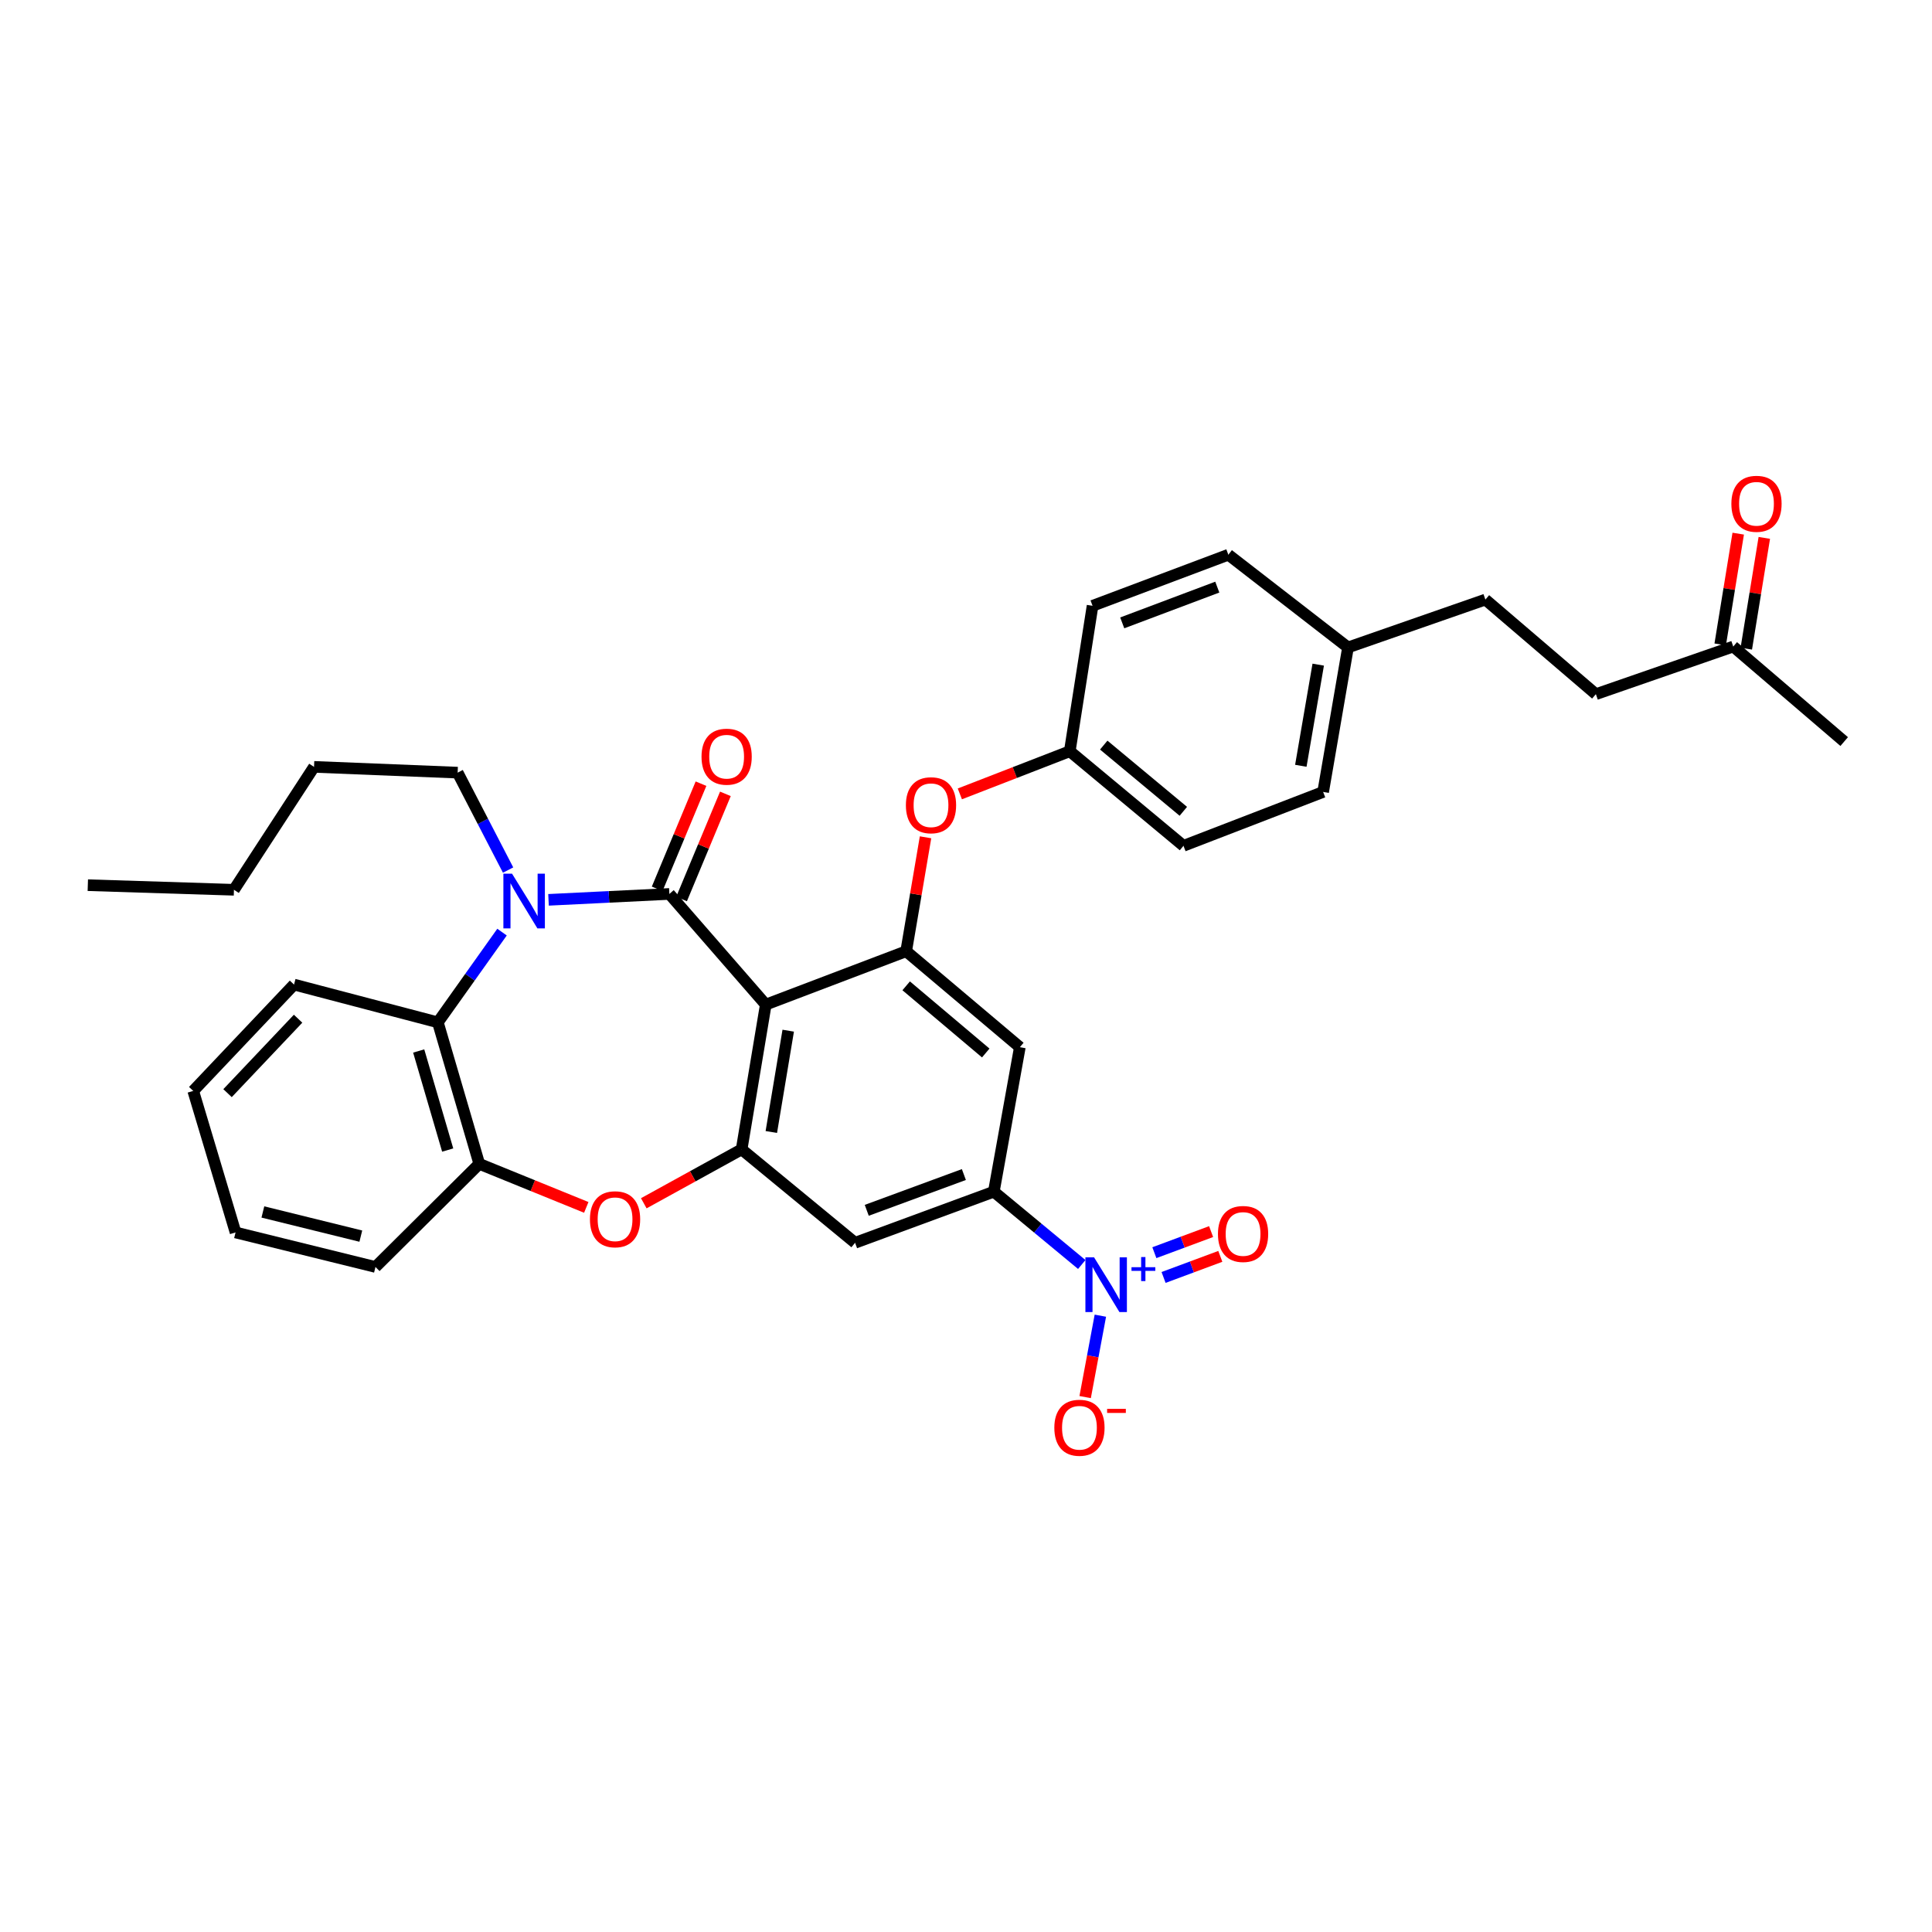 <?xml version='1.0' encoding='iso-8859-1'?>
<svg version='1.1' baseProfile='full'
              xmlns='http://www.w3.org/2000/svg'
                      xmlns:rdkit='http://www.rdkit.org/xml'
                      xmlns:xlink='http://www.w3.org/1999/xlink'
                  xml:space='preserve'
width='1000px' height='1000px' viewBox='0 0 1000 1000'>
<!-- END OF HEADER -->
<rect style='opacity:1.0;fill:#FFFFFF;stroke:none' width='1000' height='1000' x='0' y='0'> </rect>
<path class='bond-0' d='M 346.466,462.695 L 396.362,519.986' style='fill:none;fill-rule:evenodd;stroke:#000000;stroke-width:6px;stroke-linecap:butt;stroke-linejoin:miter;stroke-opacity:1' />
<path class='bond-1' d='M 346.466,462.695 L 315.189,464.226' style='fill:none;fill-rule:evenodd;stroke:#000000;stroke-width:6px;stroke-linecap:butt;stroke-linejoin:miter;stroke-opacity:1' />
<path class='bond-1' d='M 315.189,464.226 L 283.912,465.756' style='fill:none;fill-rule:evenodd;stroke:#0000FF;stroke-width:6px;stroke-linecap:butt;stroke-linejoin:miter;stroke-opacity:1' />
<path class='bond-12' d='M 352.78,465.327 L 364.123,438.112' style='fill:none;fill-rule:evenodd;stroke:#000000;stroke-width:6px;stroke-linecap:butt;stroke-linejoin:miter;stroke-opacity:1' />
<path class='bond-12' d='M 364.123,438.112 L 375.466,410.897' style='fill:none;fill-rule:evenodd;stroke:#FF0000;stroke-width:6px;stroke-linecap:butt;stroke-linejoin:miter;stroke-opacity:1' />
<path class='bond-12' d='M 340.152,460.064 L 351.495,432.849' style='fill:none;fill-rule:evenodd;stroke:#000000;stroke-width:6px;stroke-linecap:butt;stroke-linejoin:miter;stroke-opacity:1' />
<path class='bond-12' d='M 351.495,432.849 L 362.838,405.633' style='fill:none;fill-rule:evenodd;stroke:#FF0000;stroke-width:6px;stroke-linecap:butt;stroke-linejoin:miter;stroke-opacity:1' />
<path class='bond-2' d='M 396.362,519.986 L 383.867,594.911' style='fill:none;fill-rule:evenodd;stroke:#000000;stroke-width:6px;stroke-linecap:butt;stroke-linejoin:miter;stroke-opacity:1' />
<path class='bond-2' d='M 407.982,533.476 L 399.235,585.922' style='fill:none;fill-rule:evenodd;stroke:#000000;stroke-width:6px;stroke-linecap:butt;stroke-linejoin:miter;stroke-opacity:1' />
<path class='bond-4' d='M 396.362,519.986 L 469.036,492.359' style='fill:none;fill-rule:evenodd;stroke:#000000;stroke-width:6px;stroke-linecap:butt;stroke-linejoin:miter;stroke-opacity:1' />
<path class='bond-7' d='M 259.849,482.46 L 243.24,505.81' style='fill:none;fill-rule:evenodd;stroke:#0000FF;stroke-width:6px;stroke-linecap:butt;stroke-linejoin:miter;stroke-opacity:1' />
<path class='bond-7' d='M 243.24,505.81 L 226.631,529.16' style='fill:none;fill-rule:evenodd;stroke:#000000;stroke-width:6px;stroke-linecap:butt;stroke-linejoin:miter;stroke-opacity:1' />
<path class='bond-18' d='M 262.989,450.343 L 249.933,425.13' style='fill:none;fill-rule:evenodd;stroke:#0000FF;stroke-width:6px;stroke-linecap:butt;stroke-linejoin:miter;stroke-opacity:1' />
<path class='bond-18' d='M 249.933,425.13 L 236.877,399.916' style='fill:none;fill-rule:evenodd;stroke:#000000;stroke-width:6px;stroke-linecap:butt;stroke-linejoin:miter;stroke-opacity:1' />
<path class='bond-5' d='M 383.867,594.911 L 358.544,608.861' style='fill:none;fill-rule:evenodd;stroke:#000000;stroke-width:6px;stroke-linecap:butt;stroke-linejoin:miter;stroke-opacity:1' />
<path class='bond-5' d='M 358.544,608.861 L 333.222,622.812' style='fill:none;fill-rule:evenodd;stroke:#FF0000;stroke-width:6px;stroke-linecap:butt;stroke-linejoin:miter;stroke-opacity:1' />
<path class='bond-8' d='M 383.867,594.911 L 442.587,643.264' style='fill:none;fill-rule:evenodd;stroke:#000000;stroke-width:6px;stroke-linecap:butt;stroke-linejoin:miter;stroke-opacity:1' />
<path class='bond-3' d='M 559.918,654.5 L 537.16,635.657' style='fill:none;fill-rule:evenodd;stroke:#0000FF;stroke-width:6px;stroke-linecap:butt;stroke-linejoin:miter;stroke-opacity:1' />
<path class='bond-3' d='M 537.16,635.657 L 514.403,616.815' style='fill:none;fill-rule:evenodd;stroke:#000000;stroke-width:6px;stroke-linecap:butt;stroke-linejoin:miter;stroke-opacity:1' />
<path class='bond-13' d='M 569.547,680.996 L 565.609,702.062' style='fill:none;fill-rule:evenodd;stroke:#0000FF;stroke-width:6px;stroke-linecap:butt;stroke-linejoin:miter;stroke-opacity:1' />
<path class='bond-13' d='M 565.609,702.062 L 561.672,723.128' style='fill:none;fill-rule:evenodd;stroke:#FF0000;stroke-width:6px;stroke-linecap:butt;stroke-linejoin:miter;stroke-opacity:1' />
<path class='bond-14' d='M 602.263,661.209 L 616.948,655.752' style='fill:none;fill-rule:evenodd;stroke:#0000FF;stroke-width:6px;stroke-linecap:butt;stroke-linejoin:miter;stroke-opacity:1' />
<path class='bond-14' d='M 616.948,655.752 L 631.632,650.294' style='fill:none;fill-rule:evenodd;stroke:#FF0000;stroke-width:6px;stroke-linecap:butt;stroke-linejoin:miter;stroke-opacity:1' />
<path class='bond-14' d='M 597.497,648.385 L 612.182,642.928' style='fill:none;fill-rule:evenodd;stroke:#0000FF;stroke-width:6px;stroke-linecap:butt;stroke-linejoin:miter;stroke-opacity:1' />
<path class='bond-14' d='M 612.182,642.928 L 626.867,637.471' style='fill:none;fill-rule:evenodd;stroke:#FF0000;stroke-width:6px;stroke-linecap:butt;stroke-linejoin:miter;stroke-opacity:1' />
<path class='bond-10' d='M 469.036,492.359 L 527.87,542.027' style='fill:none;fill-rule:evenodd;stroke:#000000;stroke-width:6px;stroke-linecap:butt;stroke-linejoin:miter;stroke-opacity:1' />
<path class='bond-10' d='M 469.036,510.263 L 510.22,545.031' style='fill:none;fill-rule:evenodd;stroke:#000000;stroke-width:6px;stroke-linecap:butt;stroke-linejoin:miter;stroke-opacity:1' />
<path class='bond-11' d='M 469.036,492.359 L 474.046,462.872' style='fill:none;fill-rule:evenodd;stroke:#000000;stroke-width:6px;stroke-linecap:butt;stroke-linejoin:miter;stroke-opacity:1' />
<path class='bond-11' d='M 474.046,462.872 L 479.055,433.384' style='fill:none;fill-rule:evenodd;stroke:#FF0000;stroke-width:6px;stroke-linecap:butt;stroke-linejoin:miter;stroke-opacity:1' />
<path class='bond-34' d='M 303.455,624.944 L 275.764,613.678' style='fill:none;fill-rule:evenodd;stroke:#FF0000;stroke-width:6px;stroke-linecap:butt;stroke-linejoin:miter;stroke-opacity:1' />
<path class='bond-34' d='M 275.764,613.678 L 248.072,602.412' style='fill:none;fill-rule:evenodd;stroke:#000000;stroke-width:6px;stroke-linecap:butt;stroke-linejoin:miter;stroke-opacity:1' />
<path class='bond-6' d='M 514.403,616.815 L 527.87,542.027' style='fill:none;fill-rule:evenodd;stroke:#000000;stroke-width:6px;stroke-linecap:butt;stroke-linejoin:miter;stroke-opacity:1' />
<path class='bond-35' d='M 514.403,616.815 L 442.587,643.264' style='fill:none;fill-rule:evenodd;stroke:#000000;stroke-width:6px;stroke-linecap:butt;stroke-linejoin:miter;stroke-opacity:1' />
<path class='bond-35' d='M 498.902,607.944 L 448.631,626.459' style='fill:none;fill-rule:evenodd;stroke:#000000;stroke-width:6px;stroke-linecap:butt;stroke-linejoin:miter;stroke-opacity:1' />
<path class='bond-9' d='M 226.631,529.16 L 248.072,602.412' style='fill:none;fill-rule:evenodd;stroke:#000000;stroke-width:6px;stroke-linecap:butt;stroke-linejoin:miter;stroke-opacity:1' />
<path class='bond-9' d='M 216.718,543.991 L 231.726,595.267' style='fill:none;fill-rule:evenodd;stroke:#000000;stroke-width:6px;stroke-linecap:butt;stroke-linejoin:miter;stroke-opacity:1' />
<path class='bond-26' d='M 226.631,529.16 L 152.186,509.612' style='fill:none;fill-rule:evenodd;stroke:#000000;stroke-width:6px;stroke-linecap:butt;stroke-linejoin:miter;stroke-opacity:1' />
<path class='bond-27' d='M 248.072,602.412 L 194.345,655.782' style='fill:none;fill-rule:evenodd;stroke:#000000;stroke-width:6px;stroke-linecap:butt;stroke-linejoin:miter;stroke-opacity:1' />
<path class='bond-16' d='M 496.815,410.914 L 525.267,399.875' style='fill:none;fill-rule:evenodd;stroke:#FF0000;stroke-width:6px;stroke-linecap:butt;stroke-linejoin:miter;stroke-opacity:1' />
<path class='bond-16' d='M 525.267,399.875 L 553.719,388.835' style='fill:none;fill-rule:evenodd;stroke:#000000;stroke-width:6px;stroke-linecap:butt;stroke-linejoin:miter;stroke-opacity:1' />
<path class='bond-15' d='M 899.699,276.214 L 895.036,304.88' style='fill:none;fill-rule:evenodd;stroke:#FF0000;stroke-width:6px;stroke-linecap:butt;stroke-linejoin:miter;stroke-opacity:1' />
<path class='bond-15' d='M 895.036,304.88 L 890.373,333.547' style='fill:none;fill-rule:evenodd;stroke:#000000;stroke-width:6px;stroke-linecap:butt;stroke-linejoin:miter;stroke-opacity:1' />
<path class='bond-15' d='M 913.202,278.41 L 908.539,307.077' style='fill:none;fill-rule:evenodd;stroke:#FF0000;stroke-width:6px;stroke-linecap:butt;stroke-linejoin:miter;stroke-opacity:1' />
<path class='bond-15' d='M 908.539,307.077 L 903.877,335.743' style='fill:none;fill-rule:evenodd;stroke:#000000;stroke-width:6px;stroke-linecap:butt;stroke-linejoin:miter;stroke-opacity:1' />
<path class='bond-22' d='M 553.719,388.835 L 565.507,313.561' style='fill:none;fill-rule:evenodd;stroke:#000000;stroke-width:6px;stroke-linecap:butt;stroke-linejoin:miter;stroke-opacity:1' />
<path class='bond-23' d='M 553.719,388.835 L 612.569,437.796' style='fill:none;fill-rule:evenodd;stroke:#000000;stroke-width:6px;stroke-linecap:butt;stroke-linejoin:miter;stroke-opacity:1' />
<path class='bond-23' d='M 571.296,385.663 L 612.491,419.936' style='fill:none;fill-rule:evenodd;stroke:#000000;stroke-width:6px;stroke-linecap:butt;stroke-linejoin:miter;stroke-opacity:1' />
<path class='bond-17' d='M 897.125,334.645 L 826.024,359.3' style='fill:none;fill-rule:evenodd;stroke:#000000;stroke-width:6px;stroke-linecap:butt;stroke-linejoin:miter;stroke-opacity:1' />
<path class='bond-28' d='M 897.125,334.645 L 954.545,383.834' style='fill:none;fill-rule:evenodd;stroke:#000000;stroke-width:6px;stroke-linecap:butt;stroke-linejoin:miter;stroke-opacity:1' />
<path class='bond-29' d='M 236.877,399.916 L 162.545,396.93' style='fill:none;fill-rule:evenodd;stroke:#000000;stroke-width:6px;stroke-linecap:butt;stroke-linejoin:miter;stroke-opacity:1' />
<path class='bond-19' d='M 697.723,335.116 L 684.855,409.911' style='fill:none;fill-rule:evenodd;stroke:#000000;stroke-width:6px;stroke-linecap:butt;stroke-linejoin:miter;stroke-opacity:1' />
<path class='bond-19' d='M 682.31,344.016 L 673.303,396.372' style='fill:none;fill-rule:evenodd;stroke:#000000;stroke-width:6px;stroke-linecap:butt;stroke-linejoin:miter;stroke-opacity:1' />
<path class='bond-21' d='M 697.723,335.116 L 768.831,310.339' style='fill:none;fill-rule:evenodd;stroke:#000000;stroke-width:6px;stroke-linecap:butt;stroke-linejoin:miter;stroke-opacity:1' />
<path class='bond-37' d='M 697.723,335.116 L 635.795,287.12' style='fill:none;fill-rule:evenodd;stroke:#000000;stroke-width:6px;stroke-linecap:butt;stroke-linejoin:miter;stroke-opacity:1' />
<path class='bond-20' d='M 826.024,359.3 L 768.831,310.339' style='fill:none;fill-rule:evenodd;stroke:#000000;stroke-width:6px;stroke-linecap:butt;stroke-linejoin:miter;stroke-opacity:1' />
<path class='bond-25' d='M 565.507,313.561 L 635.795,287.12' style='fill:none;fill-rule:evenodd;stroke:#000000;stroke-width:6px;stroke-linecap:butt;stroke-linejoin:miter;stroke-opacity:1' />
<path class='bond-25' d='M 580.867,322.4 L 630.069,303.891' style='fill:none;fill-rule:evenodd;stroke:#000000;stroke-width:6px;stroke-linecap:butt;stroke-linejoin:miter;stroke-opacity:1' />
<path class='bond-24' d='M 612.569,437.796 L 684.855,409.911' style='fill:none;fill-rule:evenodd;stroke:#000000;stroke-width:6px;stroke-linecap:butt;stroke-linejoin:miter;stroke-opacity:1' />
<path class='bond-31' d='M 152.186,509.612 L 100.017,564.661' style='fill:none;fill-rule:evenodd;stroke:#000000;stroke-width:6px;stroke-linecap:butt;stroke-linejoin:miter;stroke-opacity:1' />
<path class='bond-31' d='M 154.291,527.28 L 117.773,565.814' style='fill:none;fill-rule:evenodd;stroke:#000000;stroke-width:6px;stroke-linecap:butt;stroke-linejoin:miter;stroke-opacity:1' />
<path class='bond-36' d='M 194.345,655.782 L 121.921,637.913' style='fill:none;fill-rule:evenodd;stroke:#000000;stroke-width:6px;stroke-linecap:butt;stroke-linejoin:miter;stroke-opacity:1' />
<path class='bond-36' d='M 186.759,639.819 L 136.062,627.311' style='fill:none;fill-rule:evenodd;stroke:#000000;stroke-width:6px;stroke-linecap:butt;stroke-linejoin:miter;stroke-opacity:1' />
<path class='bond-30' d='M 162.545,396.93 L 121.093,460.552' style='fill:none;fill-rule:evenodd;stroke:#000000;stroke-width:6px;stroke-linecap:butt;stroke-linejoin:miter;stroke-opacity:1' />
<path class='bond-33' d='M 121.093,460.552 L 45.455,458.165' style='fill:none;fill-rule:evenodd;stroke:#000000;stroke-width:6px;stroke-linecap:butt;stroke-linejoin:miter;stroke-opacity:1' />
<path class='bond-32' d='M 100.017,564.661 L 121.921,637.913' style='fill:none;fill-rule:evenodd;stroke:#000000;stroke-width:6px;stroke-linecap:butt;stroke-linejoin:miter;stroke-opacity:1' />
<path  class='atom-2' d='M 265.031 452.214
L 274.311 467.214
Q 275.231 468.694, 276.711 471.374
Q 278.191 474.054, 278.271 474.214
L 278.271 452.214
L 282.031 452.214
L 282.031 480.534
L 278.151 480.534
L 268.191 464.134
Q 267.031 462.214, 265.791 460.014
Q 264.591 457.814, 264.231 457.134
L 264.231 480.534
L 260.551 480.534
L 260.551 452.214
L 265.031 452.214
' fill='#0000FF'/>
<path  class='atom-4' d='M 566.285 650.795
L 575.565 665.795
Q 576.485 667.275, 577.965 669.955
Q 579.445 672.635, 579.525 672.795
L 579.525 650.795
L 583.285 650.795
L 583.285 679.115
L 579.405 679.115
L 569.445 662.715
Q 568.285 660.795, 567.045 658.595
Q 565.845 656.395, 565.485 655.715
L 565.485 679.115
L 561.805 679.115
L 561.805 650.795
L 566.285 650.795
' fill='#0000FF'/>
<path  class='atom-4' d='M 585.661 655.9
L 590.651 655.9
L 590.651 650.646
L 592.868 650.646
L 592.868 655.9
L 597.99 655.9
L 597.99 657.801
L 592.868 657.801
L 592.868 663.081
L 590.651 663.081
L 590.651 657.801
L 585.661 657.801
L 585.661 655.9
' fill='#0000FF'/>
<path  class='atom-6' d='M 305.352 631.085
Q 305.352 624.285, 308.712 620.485
Q 312.072 616.685, 318.352 616.685
Q 324.632 616.685, 327.992 620.485
Q 331.352 624.285, 331.352 631.085
Q 331.352 637.965, 327.952 641.885
Q 324.552 645.765, 318.352 645.765
Q 312.112 645.765, 308.712 641.885
Q 305.352 638.005, 305.352 631.085
M 318.352 642.565
Q 322.672 642.565, 324.992 639.685
Q 327.352 636.765, 327.352 631.085
Q 327.352 625.525, 324.992 622.725
Q 322.672 619.885, 318.352 619.885
Q 314.032 619.885, 311.672 622.685
Q 309.352 625.485, 309.352 631.085
Q 309.352 636.805, 311.672 639.685
Q 314.032 642.565, 318.352 642.565
' fill='#FF0000'/>
<path  class='atom-12' d='M 468.888 416.786
Q 468.888 409.986, 472.248 406.186
Q 475.608 402.386, 481.888 402.386
Q 488.168 402.386, 491.528 406.186
Q 494.888 409.986, 494.888 416.786
Q 494.888 423.666, 491.488 427.586
Q 488.088 431.466, 481.888 431.466
Q 475.648 431.466, 472.248 427.586
Q 468.888 423.706, 468.888 416.786
M 481.888 428.266
Q 486.208 428.266, 488.528 425.386
Q 490.888 422.466, 490.888 416.786
Q 490.888 411.226, 488.528 408.426
Q 486.208 405.586, 481.888 405.586
Q 477.568 405.586, 475.208 408.386
Q 472.888 411.186, 472.888 416.786
Q 472.888 422.506, 475.208 425.386
Q 477.568 428.266, 481.888 428.266
' fill='#FF0000'/>
<path  class='atom-13' d='M 363.107 391.659
Q 363.107 384.859, 366.467 381.059
Q 369.827 377.259, 376.107 377.259
Q 382.387 377.259, 385.747 381.059
Q 389.107 384.859, 389.107 391.659
Q 389.107 398.539, 385.707 402.459
Q 382.307 406.339, 376.107 406.339
Q 369.867 406.339, 366.467 402.459
Q 363.107 398.579, 363.107 391.659
M 376.107 403.139
Q 380.427 403.139, 382.747 400.259
Q 385.107 397.339, 385.107 391.659
Q 385.107 386.099, 382.747 383.299
Q 380.427 380.459, 376.107 380.459
Q 371.787 380.459, 369.427 383.259
Q 367.107 386.059, 367.107 391.659
Q 367.107 397.379, 369.427 400.259
Q 371.787 403.139, 376.107 403.139
' fill='#FF0000'/>
<path  class='atom-14' d='M 545.72 739.002
Q 545.72 732.202, 549.08 728.402
Q 552.44 724.602, 558.72 724.602
Q 565 724.602, 568.36 728.402
Q 571.72 732.202, 571.72 739.002
Q 571.72 745.882, 568.32 749.802
Q 564.92 753.682, 558.72 753.682
Q 552.48 753.682, 549.08 749.802
Q 545.72 745.922, 545.72 739.002
M 558.72 750.482
Q 563.04 750.482, 565.36 747.602
Q 567.72 744.682, 567.72 739.002
Q 567.72 733.442, 565.36 730.642
Q 563.04 727.802, 558.72 727.802
Q 554.4 727.802, 552.04 730.602
Q 549.72 733.402, 549.72 739.002
Q 549.72 744.722, 552.04 747.602
Q 554.4 750.482, 558.72 750.482
' fill='#FF0000'/>
<path  class='atom-14' d='M 573.04 729.224
L 582.729 729.224
L 582.729 731.336
L 573.04 731.336
L 573.04 729.224
' fill='#FF0000'/>
<path  class='atom-15' d='M 630.411 638.7
Q 630.411 631.9, 633.771 628.1
Q 637.131 624.3, 643.411 624.3
Q 649.691 624.3, 653.051 628.1
Q 656.411 631.9, 656.411 638.7
Q 656.411 645.58, 653.011 649.5
Q 649.611 653.38, 643.411 653.38
Q 637.171 653.38, 633.771 649.5
Q 630.411 645.62, 630.411 638.7
M 643.411 650.18
Q 647.731 650.18, 650.051 647.3
Q 652.411 644.38, 652.411 638.7
Q 652.411 633.14, 650.051 630.34
Q 647.731 627.5, 643.411 627.5
Q 639.091 627.5, 636.731 630.3
Q 634.411 633.1, 634.411 638.7
Q 634.411 644.42, 636.731 647.3
Q 639.091 650.18, 643.411 650.18
' fill='#FF0000'/>
<path  class='atom-16' d='M 896.156 260.758
Q 896.156 253.958, 899.516 250.158
Q 902.876 246.358, 909.156 246.358
Q 915.436 246.358, 918.796 250.158
Q 922.156 253.958, 922.156 260.758
Q 922.156 267.638, 918.756 271.558
Q 915.356 275.438, 909.156 275.438
Q 902.916 275.438, 899.516 271.558
Q 896.156 267.678, 896.156 260.758
M 909.156 272.238
Q 913.476 272.238, 915.796 269.358
Q 918.156 266.438, 918.156 260.758
Q 918.156 255.198, 915.796 252.398
Q 913.476 249.558, 909.156 249.558
Q 904.836 249.558, 902.476 252.358
Q 900.156 255.158, 900.156 260.758
Q 900.156 266.478, 902.476 269.358
Q 904.836 272.238, 909.156 272.238
' fill='#FF0000'/>
</svg>
